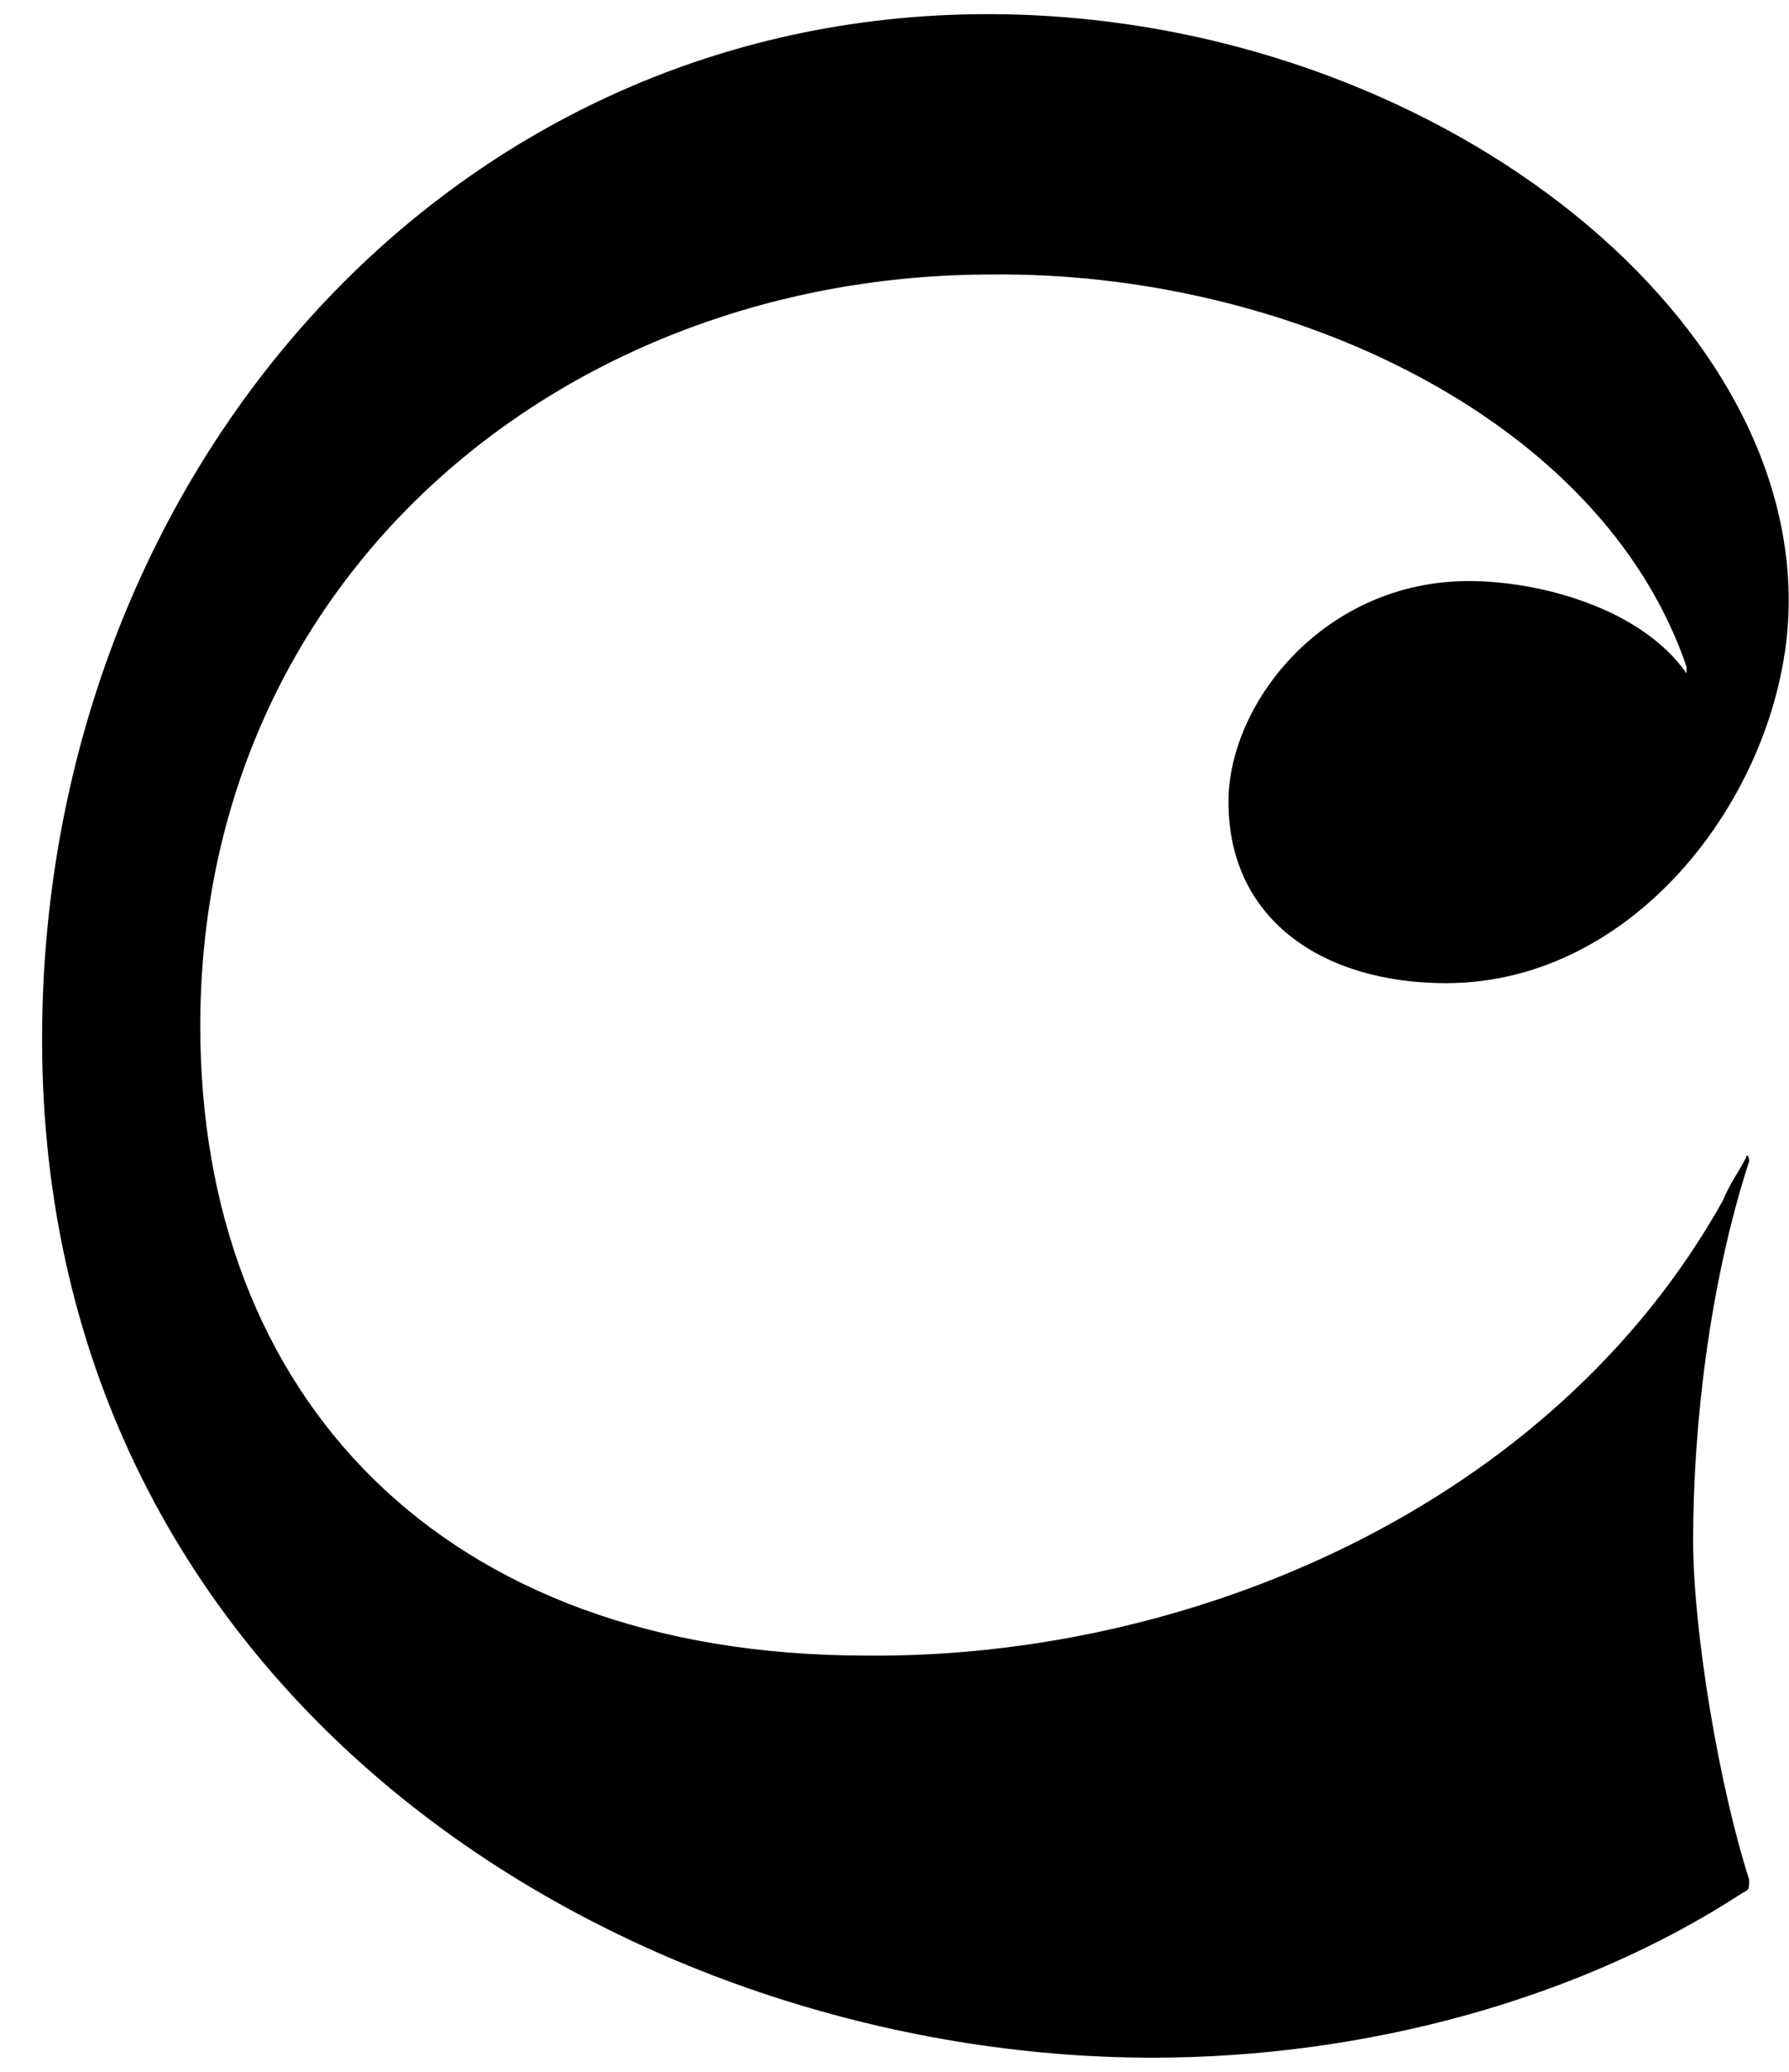 <svg width="38" height="44" viewBox="0 0 38 44" fill="none" xmlns="http://www.w3.org/2000/svg">
<path d="M37.994 12.76C37.994 16.54 34.914 20.88 30.714 20.88C28.124 20.88 26.094 19.55 26.094 17.03C26.094 14.93 28.124 12.34 31.204 12.34C32.674 12.34 34.844 12.9 35.824 14.3C35.824 14.23 35.824 14.16 35.824 14.16C34.004 8.84 27.284 5.76 21.054 5.83C12.024 5.83 4.254 12.2 4.254 21.79C4.254 29.63 9.364 35.16 18.394 35.16C25.254 35.23 32.954 32.01 36.594 25.5C36.734 25.15 36.944 24.87 37.084 24.59C37.084 24.52 37.154 24.52 37.154 24.66C36.314 27.25 35.964 30.26 35.964 32.71C35.964 34.67 36.524 37.96 37.154 39.92C37.154 40.13 37.154 40.13 37.014 40.2C33.584 42.44 29.034 43.7 24.484 43.7C13.424 43.7 0.894 36.21 0.894 22.07C0.894 10.17 9.434 0.3 20.984 0.3C30.014 0.3 37.994 6.32 37.994 12.76Z" fill="black"/>
</svg>
